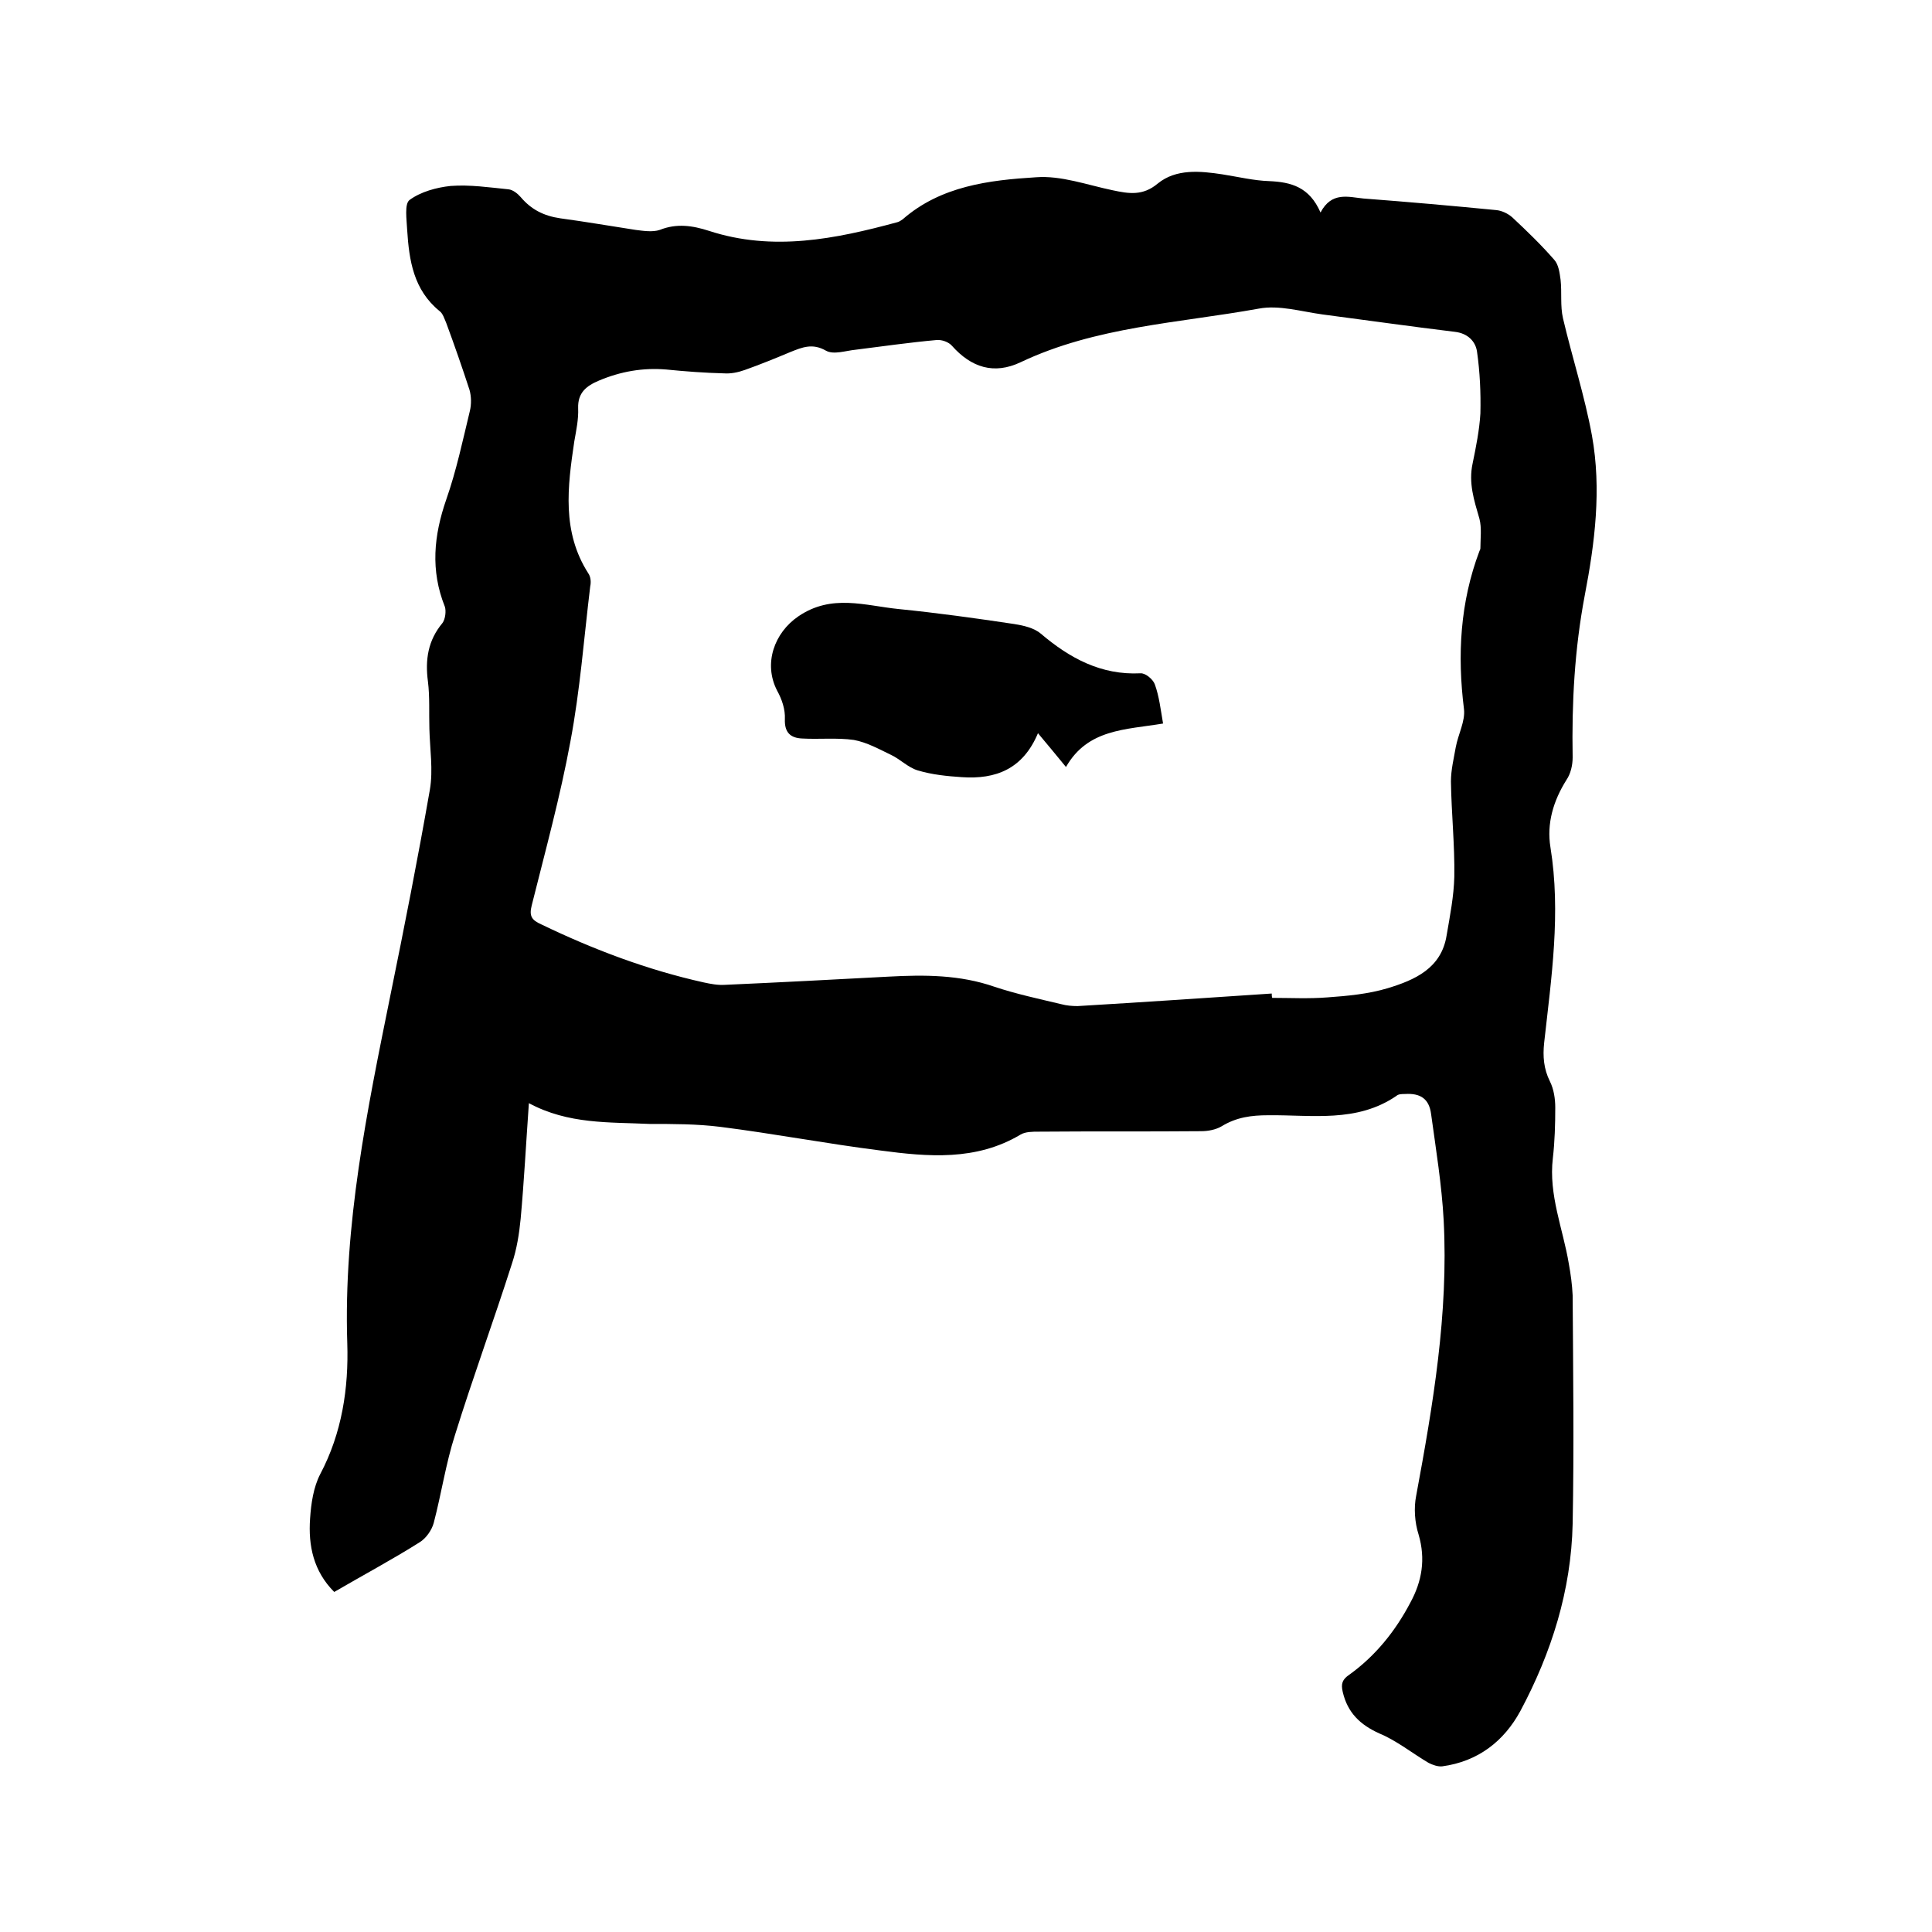 <svg enable-background="new 0 0 400 400" viewBox="0 0 400 400" xmlns="http://www.w3.org/2000/svg"><path d="m109.5 228.4c-.6 8.5-1 16.2-1.7 23.9-.3 3.1-.8 6.3-1.8 9.3-3.8 11.9-8.1 23.6-11.8 35.5-1.9 5.9-2.8 12.1-4.4 18.2-.4 1.5-1.6 3.2-2.9 4-5.7 3.6-11.7 6.8-17.7 10.3-4.3-4.3-5.4-9.6-5-15.2.2-3.1.7-6.5 2.1-9.2 4.5-8.5 5.9-17.8 5.6-27.1-.8-24.5 4.1-48.2 8.9-71.9 2.9-14.2 5.7-28.4 8.2-42.7.7-4.1 0-8.4-.1-12.6-.1-3.3.1-6.6-.3-9.8-.6-4.5 0-8.5 3-12.1.6-.8.8-2.5.5-3.4-3-7.5-2.3-14.7.3-22.2 2.1-6 3.4-12.2 4.9-18.4.3-1.3.3-2.9-.1-4.3-1.5-4.6-3.1-9.2-4.8-13.8-.4-.9-.7-2-1.4-2.5-5.4-4.4-6.3-10.5-6.7-16.8-.1-2.1-.6-5.4.5-6.2 2.3-1.7 5.6-2.6 8.5-2.9 4-.3 8 .3 12 .7.9.1 1.9.9 2.5 1.6 2.2 2.6 4.8 3.9 8.2 4.4 5.2.7 10.4 1.6 15.6 2.4 1.6.2 3.5.5 5 0 3.5-1.4 6.8-.9 10.2.2 13.2 4.3 26.1 1.7 39-1.8.4-.1.8-.4 1.1-.6 7.9-6.9 17.9-8.1 27.6-8.7 5.2-.4 10.6 1.6 15.9 2.7 3.3.7 6.2 1.2 9.3-1.4 3.8-3.1 8.8-2.6 13.4-1.9 3.2.5 6.5 1.3 9.7 1.4 4.5.2 8.3 1.2 10.6 6.5 2.3-4.4 5.8-3.2 8.9-2.9 9.2.7 18.3 1.5 27.5 2.4 1.1.1 2.4.7 3.3 1.5 3 2.8 6 5.7 8.7 8.8.9 1 1.1 2.7 1.3 4.1.3 2.7-.1 5.4.5 8 1.9 8.1 4.5 16.1 6 24.3 2 11.1.6 22.2-1.5 33.1-2.1 11.1-2.7 22.2-2.5 33.5 0 1.6-.4 3.4-1.3 4.7-2.7 4.3-4.1 9-3.3 13.9 2.2 13.6.2 27-1.3 40.5-.3 2.8-.1 5.4 1.2 8 .8 1.6 1.1 3.6 1.1 5.4 0 3.5-.1 7-.5 10.5-.9 7.6 2.1 14.6 3.3 21.8.4 2.2.7 4.4.8 6.6.1 15.8.3 31.5 0 47.3-.3 13.8-4.4 26.7-10.8 38.7-3.4 6.3-8.8 10.5-16.2 11.5-.9.1-2-.3-2.8-.7-3.4-2-6.6-4.6-10.2-6.1-4-1.8-6.6-4.3-7.6-8.6-.4-1.7-.1-2.6 1.4-3.6 5.4-3.9 9.5-9 12.6-14.9 2.4-4.4 3.2-9 1.7-14.1-.8-2.5-1-5.5-.5-8 3.5-18.9 6.7-37.7 5.7-57-.4-7.4-1.6-14.7-2.6-22-.4-3.2-2.2-4.4-5.4-4.2-.6 0-1.4 0-1.8.4-8.2 5.6-17.5 3.9-26.5 4-3.5 0-6.6.4-9.7 2.3-1.2.7-2.8 1-4.2 1-11.2.1-22.4 0-33.7.1-1.2 0-2.7 0-3.7.6-9.2 5.5-19.2 4.6-29 3.3-11.1-1.4-22.1-3.5-33.2-4.9-4.8-.6-9.7-.6-14.6-.6-8.4-.4-16.8.1-25-4.3zm153.8-22.7c0 .3 0 .6.1.9 3.8 0 7.6.2 11.4-.1 4.2-.3 8.5-.7 12.5-1.9 5.6-1.7 11.1-4.1 12.2-10.9.7-4.1 1.5-8.1 1.6-12.2.1-6.6-.6-13.1-.7-19.7 0-2.4.6-4.8 1-7.1.5-2.7 2-5.4 1.7-7.9-1.4-11.2-.8-22.1 3.2-32.7.1-.2.2-.4.2-.6 0-2 .3-4.2-.2-6.1-1.1-3.8-2.3-7.4-1.4-11.5.7-3.4 1.4-6.9 1.6-10.3.1-4.3-.1-8.6-.7-12.8-.3-2.1-1.9-3.8-4.6-4.1-9.1-1.1-18.2-2.4-27.4-3.6-4.4-.6-9-2-13.2-1.2-16.6 3-33.7 3.7-49.3 11.1-5.5 2.6-10.2 1.1-14.2-3.4-.7-.8-2.1-1.3-3.2-1.2-5.6.5-11.1 1.3-16.7 2-2.1.2-4.6 1.1-6.2.2-2.8-1.6-4.9-.7-7.4.3-3.1 1.3-6.3 2.6-9.4 3.7-1.4.5-2.9.8-4.3.7-4-.1-8-.4-12-.8-4.8-.4-9.4.4-13.9 2.3-2.6 1.1-4.4 2.5-4.3 5.7.1 2.3-.4 4.6-.8 6.9-1.4 9.4-2.6 18.7 2.9 27.3.5.7.6 1.8.4 2.7-1.3 10.7-2.1 21.5-4.1 32.1-2.1 11.4-5.2 22.7-8 33.9-.6 2.3 0 3.1 2 4 10.8 5.2 21.9 9.4 33.6 12 1.4.3 2.9.6 4.4.5 11.3-.5 22.6-1.1 33.9-1.7 7.4-.4 14.7-.4 21.9 2.1 4.5 1.5 9.2 2.5 13.8 3.6 1.1.3 2.3.4 3.4.4 13.4-.8 26.8-1.7 40.2-2.6z"/><path d="m240.8 149.8c-7.8 1.3-15.6 1.1-20.1 9-2.1-2.6-3.9-4.7-5.8-7-3.1 7.4-8.7 9.6-15.8 9.1-3-.2-6.1-.5-9.1-1.4-2-.6-3.6-2.3-5.5-3.2-2.5-1.2-5-2.6-7.7-3.1-3.5-.5-7.2-.1-10.7-.3-2.4-.1-3.7-1.2-3.6-4 .1-2-.6-4.1-1.6-5.9-2.9-5.6-.6-12 4.4-15.4 6.9-4.7 13.8-2.2 20.8-1.5 8 .8 15.9 1.9 23.9 3.1 1.9.3 4.1.8 5.5 2 6 5.1 12.5 8.6 20.6 8.2 1-.1 2.6 1.2 3 2.3.9 2.5 1.2 5.2 1.7 8.1z"/></svg>